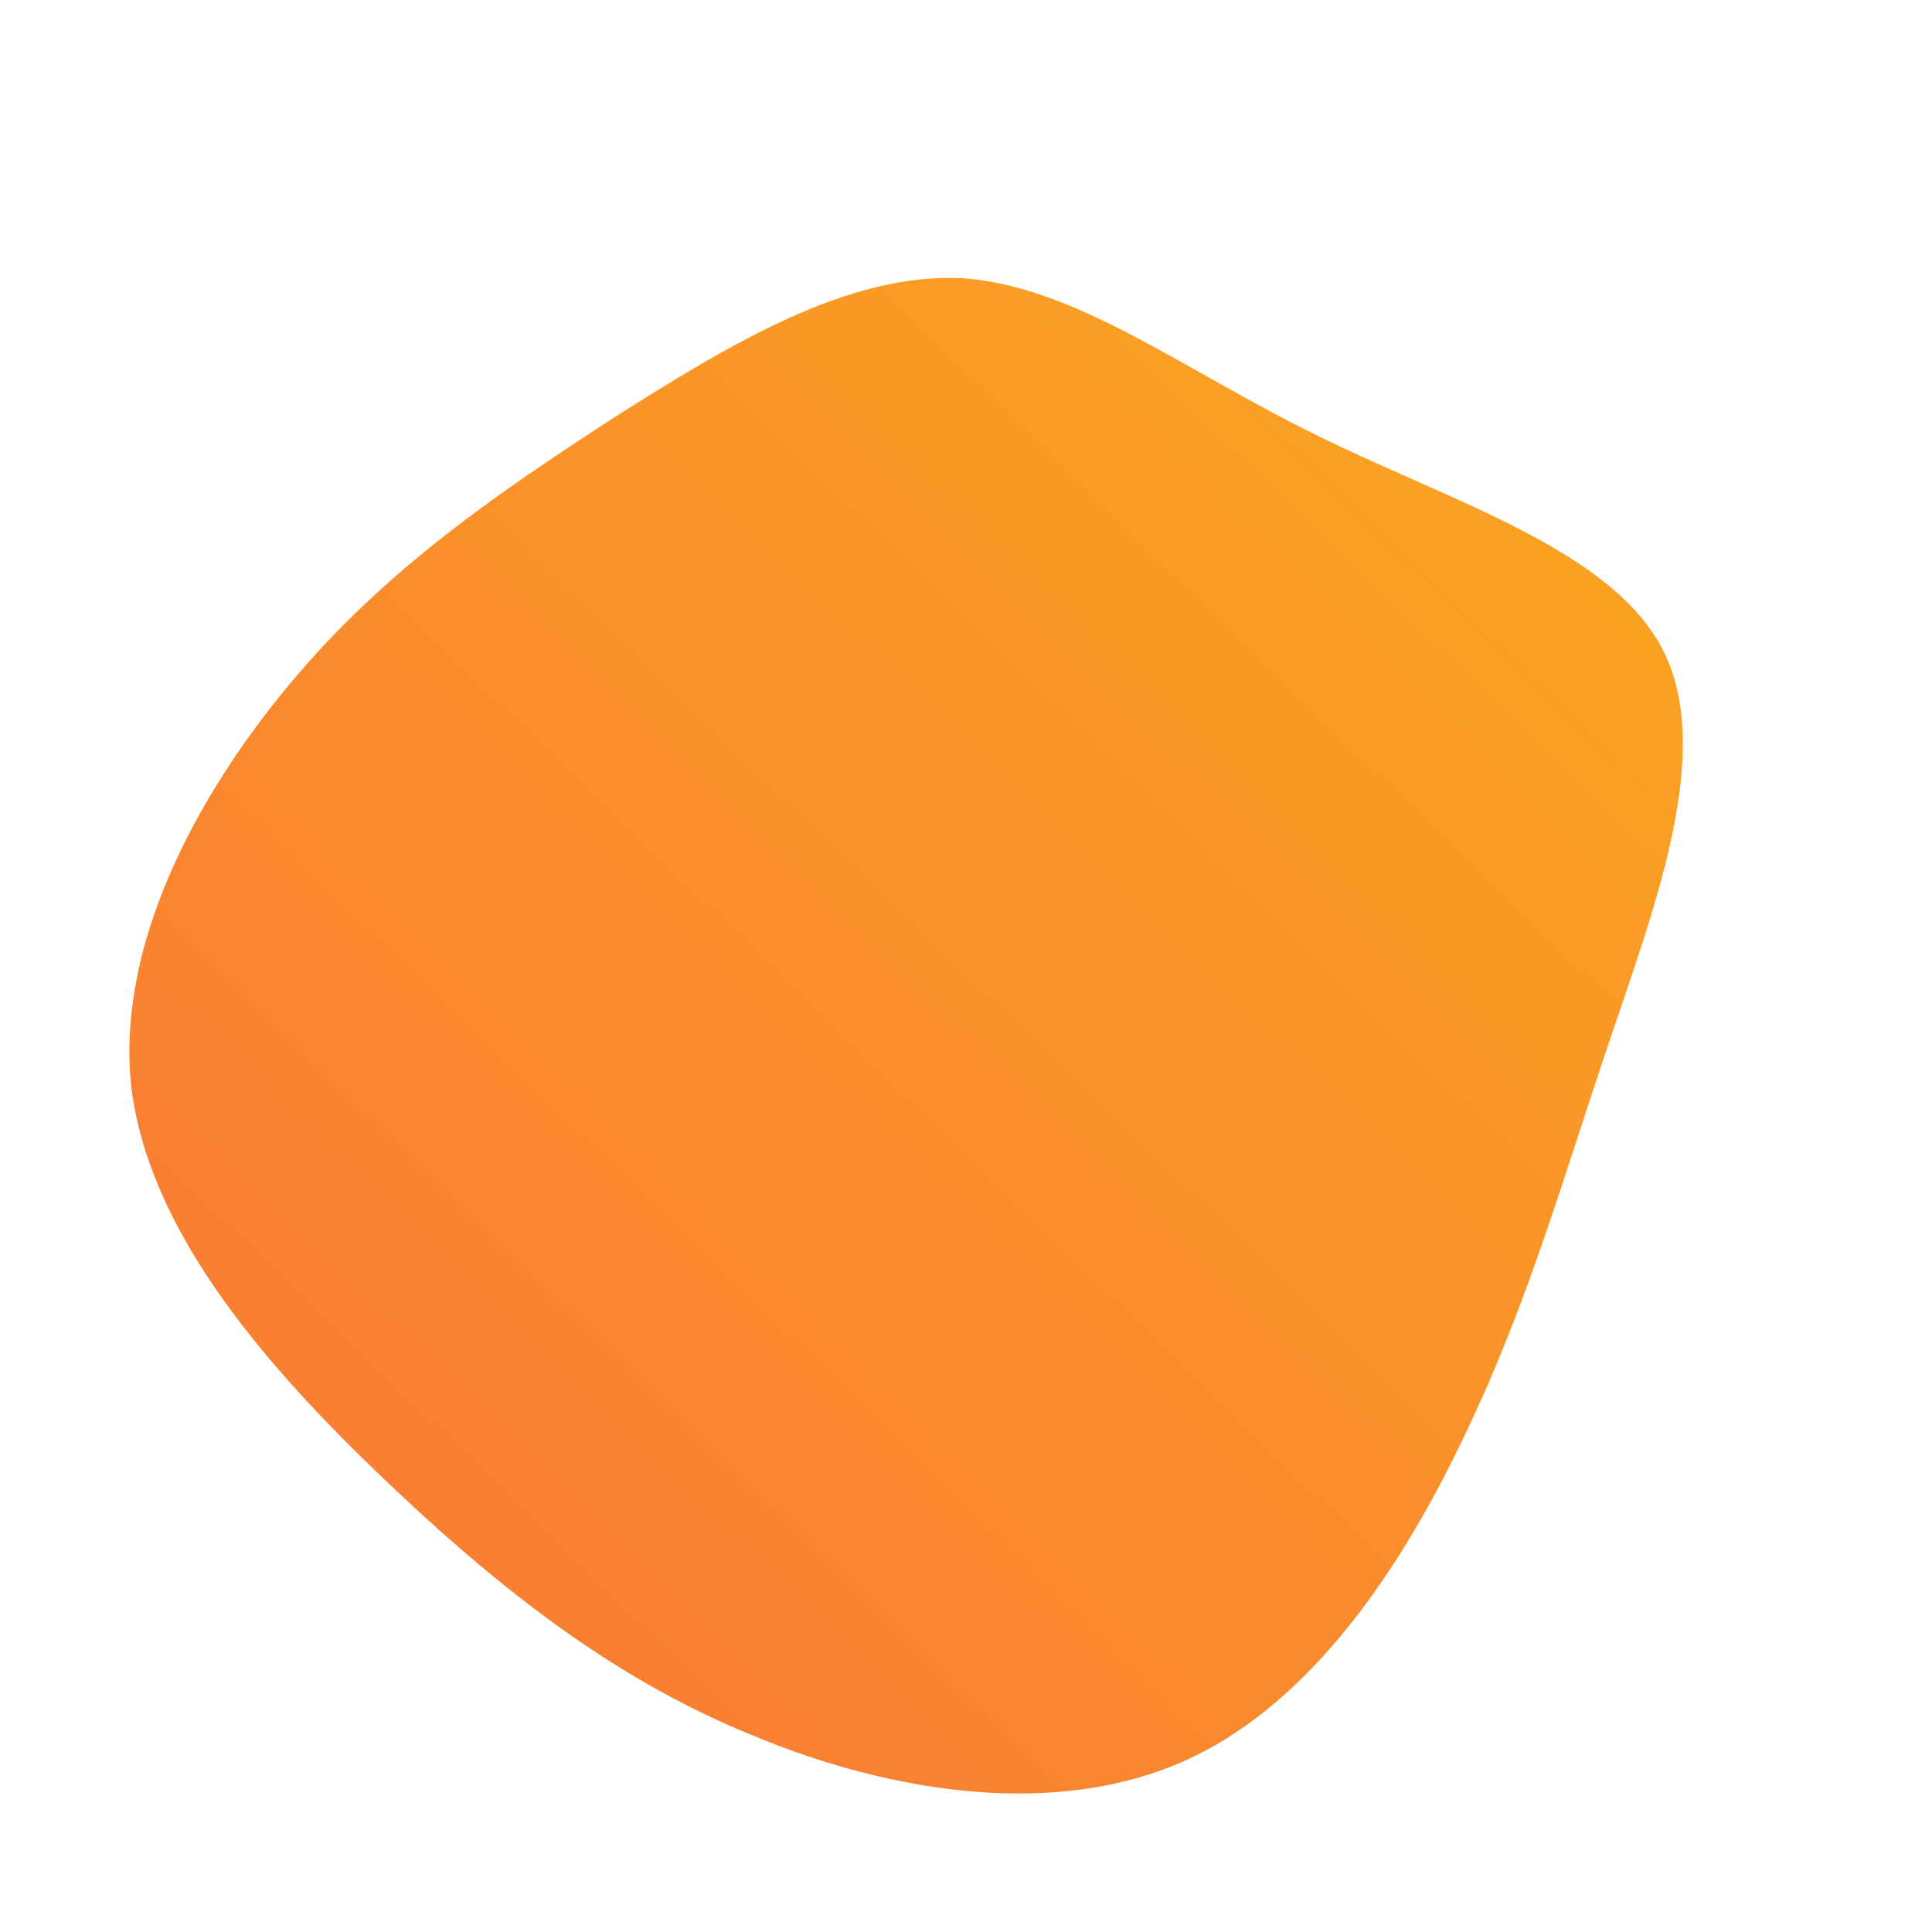 <?xml version="1.0" standalone="no"?>
<!DOCTYPE svg PUBLIC "-//W3C//DTD SVG 1.1//EN" "http://www.w3.org/Graphics/SVG/1.1/DTD/svg11.dtd">
<svg xmlns="http://www.w3.org/2000/svg" id="sw-js-blob-svg" viewBox="0 0 100 100" version="1.1" width="100" height="100">
                    <defs> 
                        <linearGradient id="sw-gradient" x1="0" x2="1" y1="1" y2="0">
                            <stop id="stop1" stop-color="rgba(248, 117, 55, 1)" offset="0%"/>
                            <stop id="stop2" stop-color="rgba(251, 168, 31, 1)" offset="100%"/>
                        </linearGradient>
                    </defs>
                <path fill="url(#sw-gradient)" d="M18.3,-27.4C25.2,-24,33.5,-21.5,36.1,-16.3C38.7,-11.1,35.7,-3.2,33.3,3.9C30.9,11,29.1,17.4,25.9,24.1C22.7,30.9,18,38.1,11.4,41.1C4.8,44.1,-3.7,42.9,-11.1,39.8C-18.5,36.8,-24.7,31.8,-30.7,26C-36.7,20.2,-42.3,13.5,-43.2,6.3C-44,-0.9,-40,-8.6,-35,-14.6C-30.1,-20.5,-24.2,-24.5,-18.2,-28.4C-12.2,-32.2,-6.1,-35.9,-0.2,-35.6C5.7,-35.2,11.3,-30.8,18.3,-27.4Z" width="100%" height="100%" transform="translate(50 50)" stroke-width="0" style="transition: 0.3s;"/>
              </svg>
